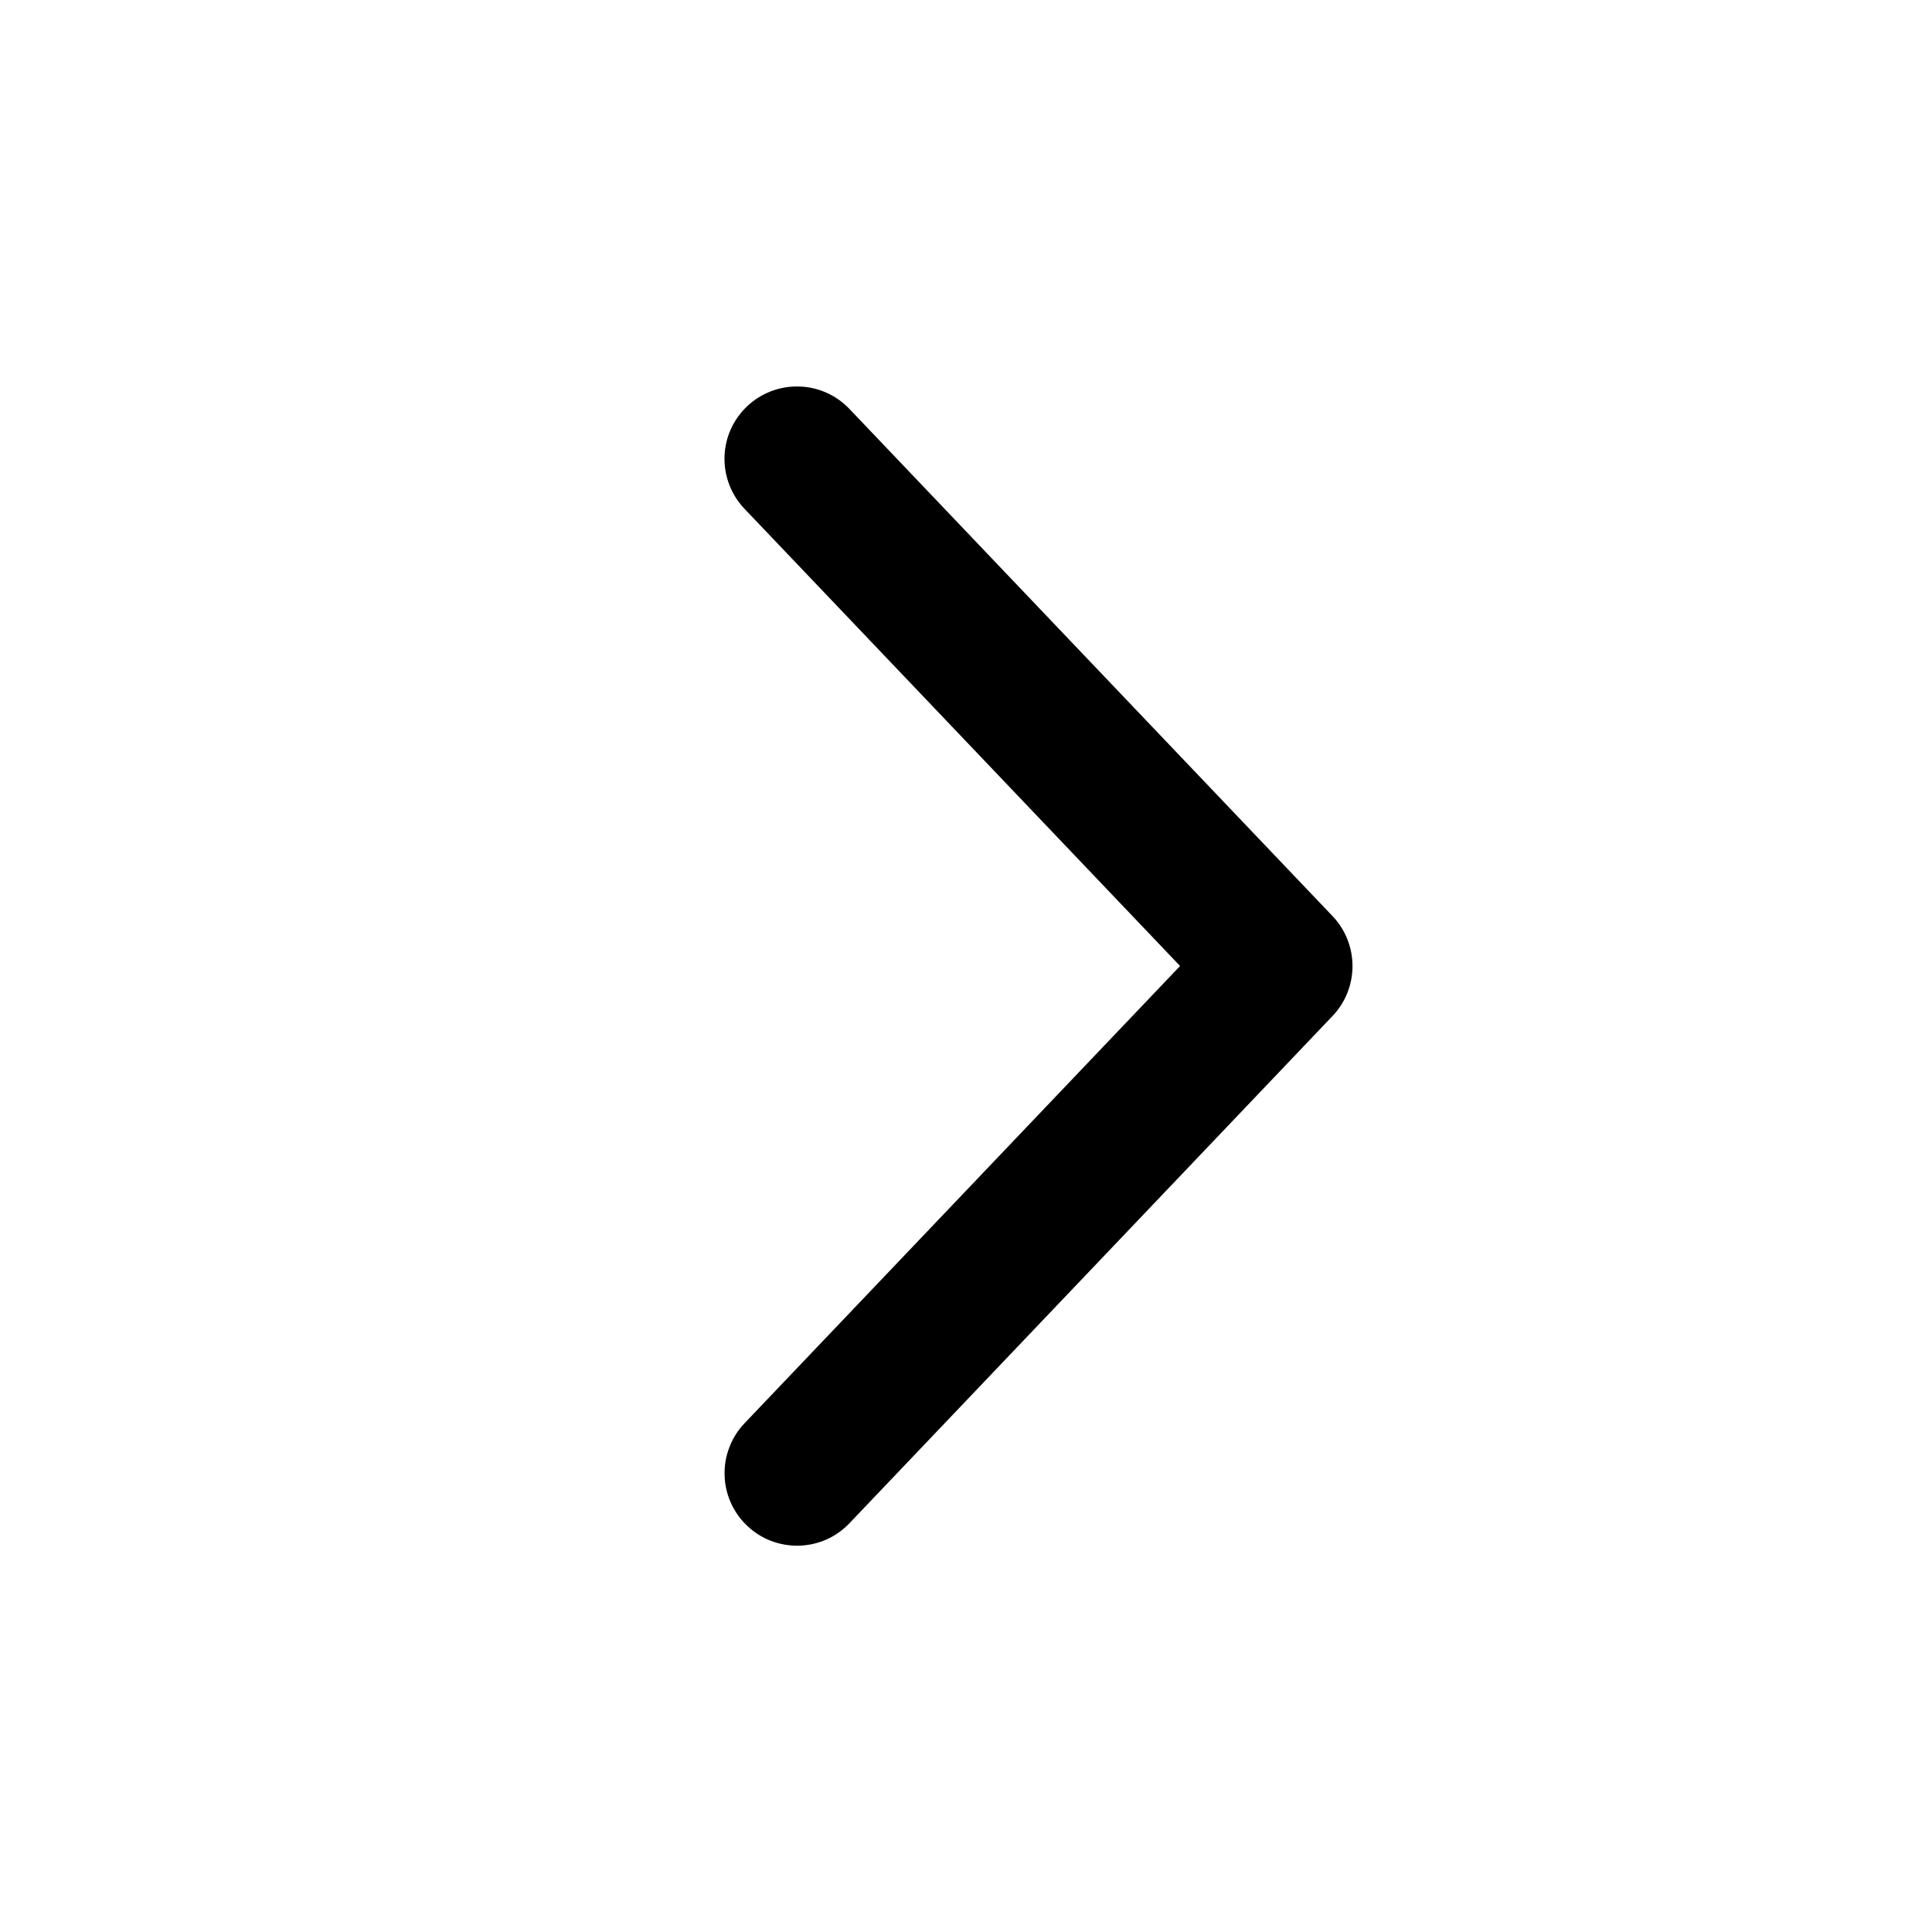 <svg width="20" height="20" viewBox="0 0 20 20" fill="none" xmlns="http://www.w3.org/2000/svg">
<path d="M7.733 4.207C7.877 4.07 8.07 3.996 8.268 4.001C8.467 4.005 8.656 4.089 8.793 4.233L13.794 9.483C13.927 9.622 14.001 9.808 14.001 10.001C14.001 10.193 13.927 10.379 13.794 10.518L8.794 15.768C8.726 15.839 8.645 15.897 8.555 15.937C8.465 15.977 8.368 15.998 8.269 16.001C8.171 16.003 8.073 15.986 7.981 15.951C7.889 15.916 7.805 15.862 7.734 15.794C7.662 15.727 7.605 15.645 7.565 15.555C7.525 15.465 7.503 15.368 7.501 15.27C7.498 15.171 7.515 15.073 7.551 14.981C7.586 14.889 7.639 14.805 7.707 14.734L12.216 10L7.706 5.266C7.569 5.122 7.495 4.929 7.5 4.73C7.505 4.532 7.589 4.344 7.733 4.207Z" fill="black"/>
</svg>
